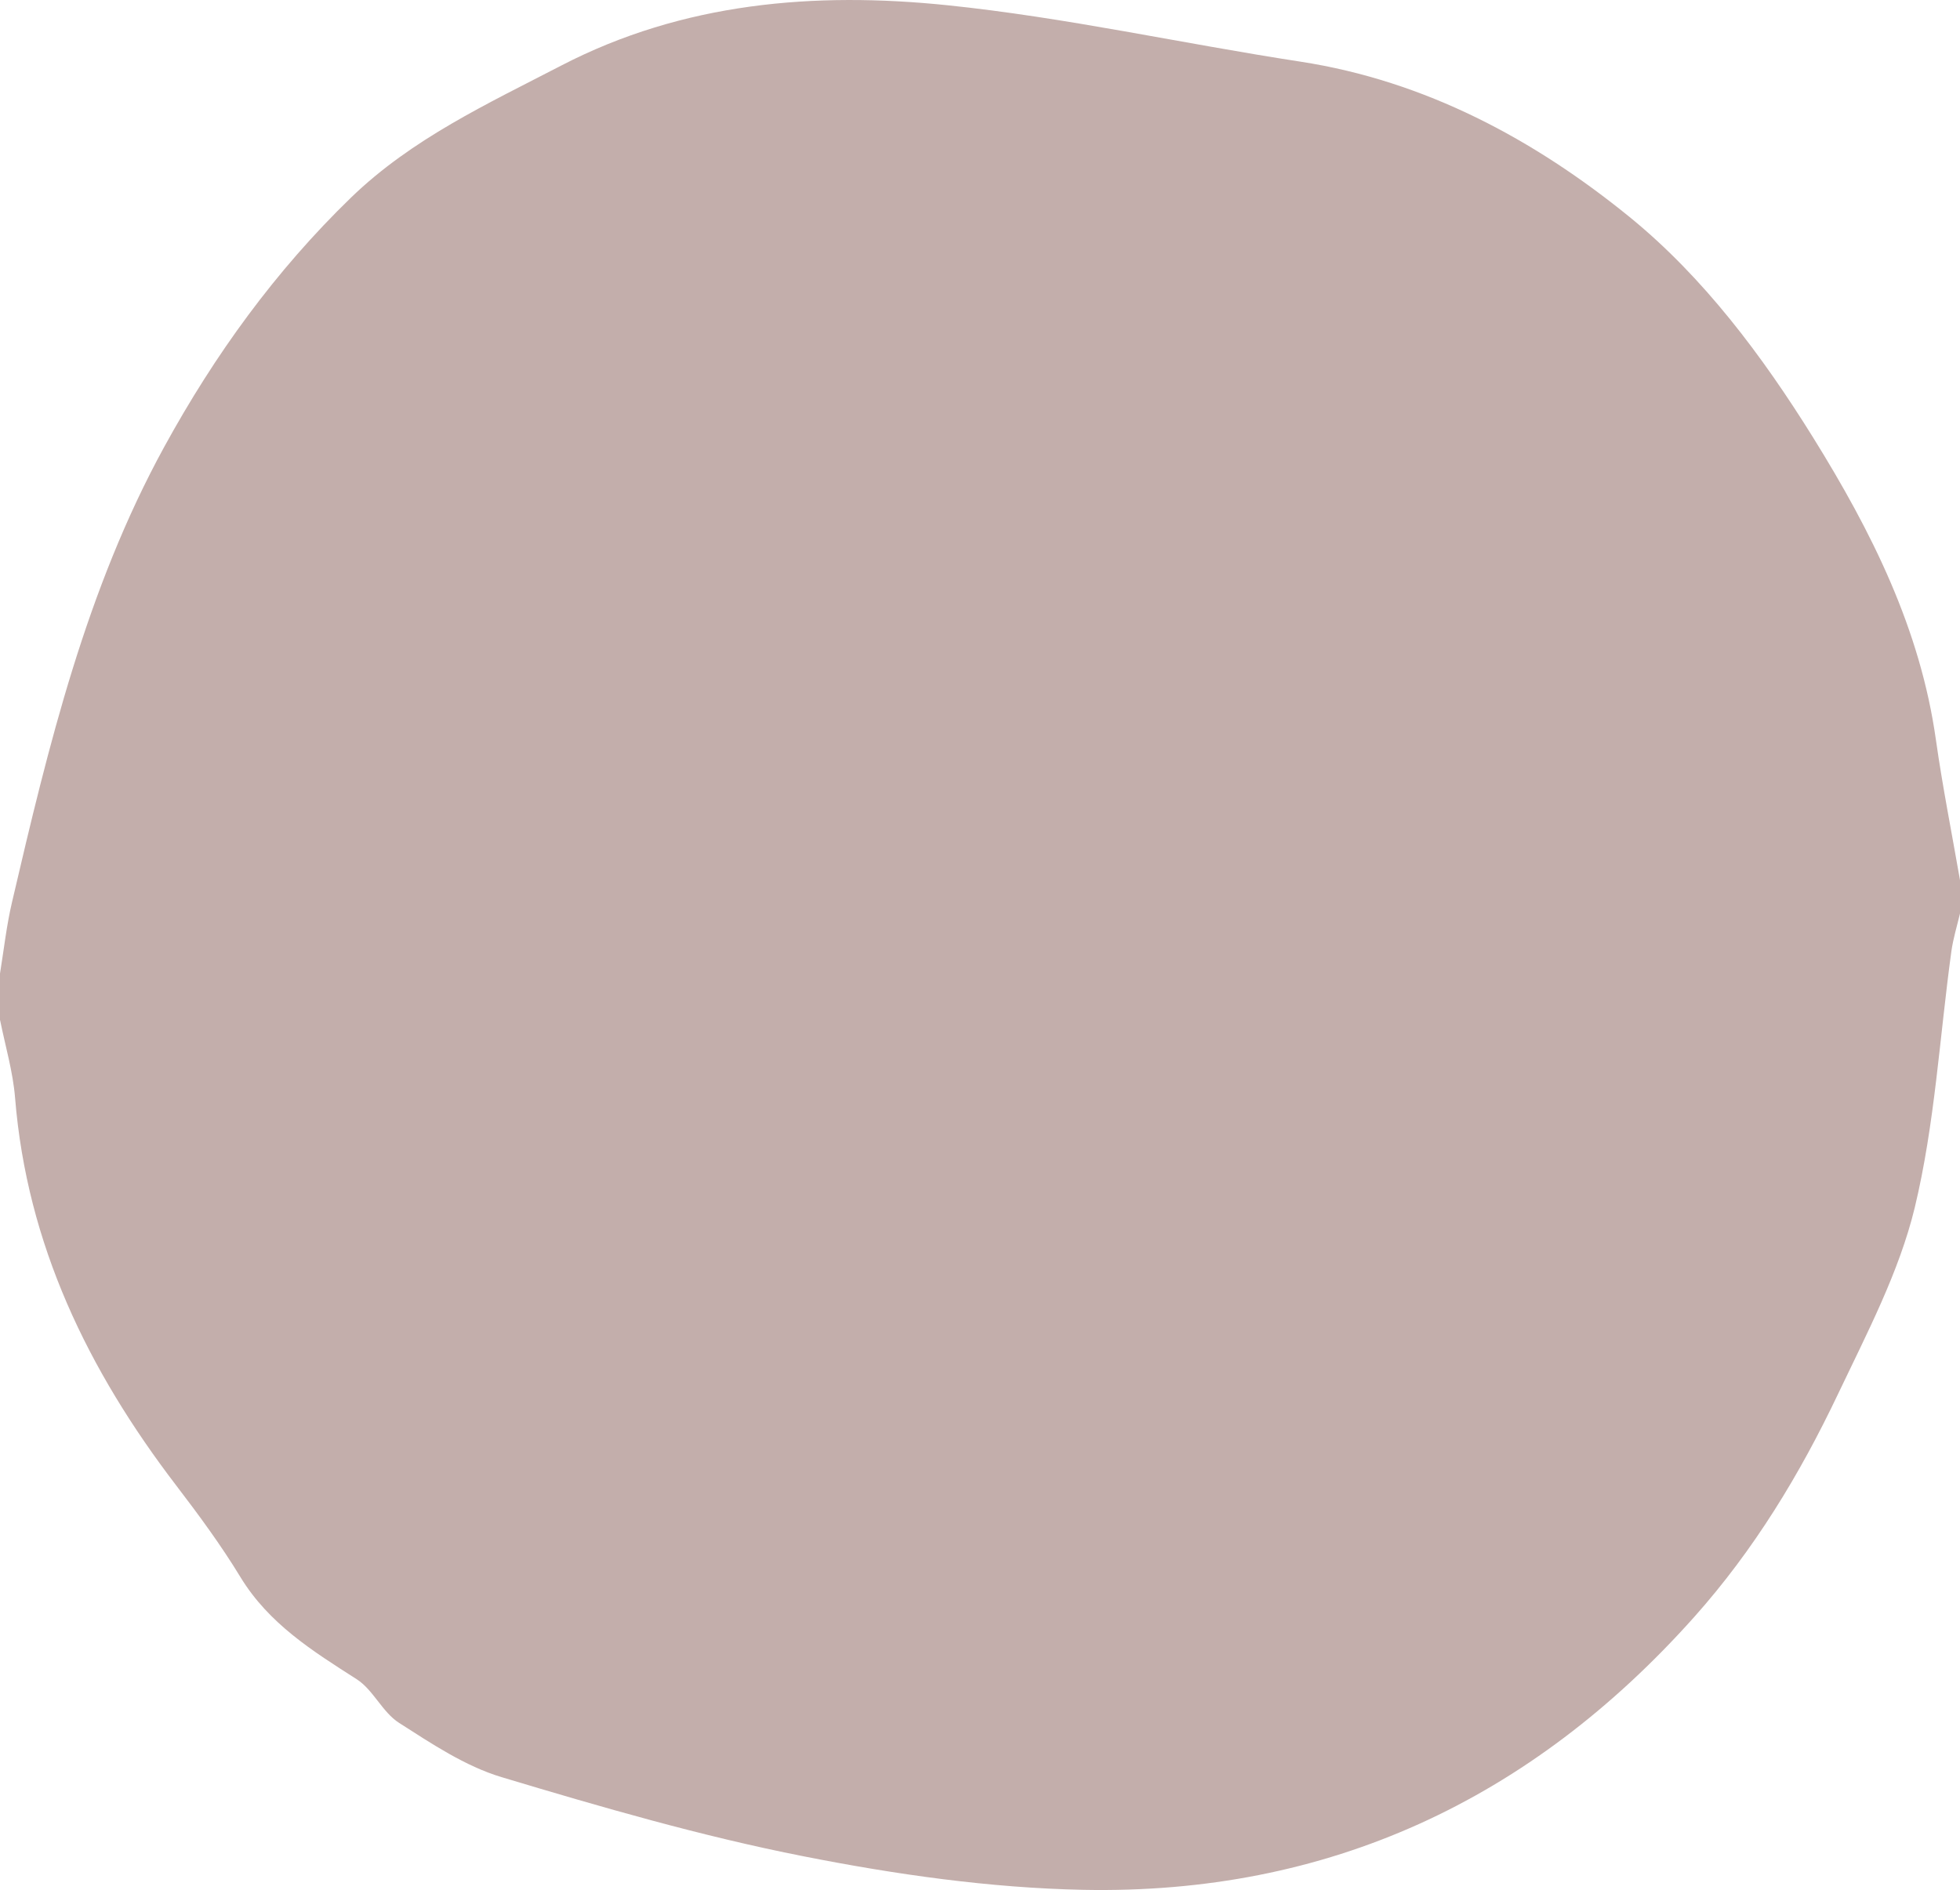 <svg xmlns="http://www.w3.org/2000/svg" id="Laag_2" data-name="Laag 2" viewBox="0 0 176.84 170.55"><defs><style> .cls-1 { fill: #c3aeab; stroke-width: 0px; } </style></defs><g id="Laag_1-2" data-name="Laag 1"><path class="cls-1" d="M0,92.06v-4.21c.35-2.16.59-4.35,1.09-6.47,3.29-14.11,6.68-28.18,13.73-41.06,4.56-8.32,10.03-15.88,16.85-22.49,5.5-5.32,12.33-8.47,18.98-11.92C61.63.22,73.5-.76,85.45.47c10.68,1.1,21.23,3.46,31.86,5.09,11.32,1.74,21.15,7.05,29.73,14.03,6.64,5.41,11.94,12.48,16.56,19.91,5.27,8.49,9.66,17.25,11.07,27.28.6,4.23,1.44,8.43,2.17,12.64v3.01c-.27,1.14-.62,2.27-.78,3.43-1.06,7.71-1.49,15.57-3.3,23.1-1.41,5.83-4.32,11.35-6.93,16.84-3.44,7.24-7.56,14.04-12.97,20.11-14.74,16.52-33.04,25.06-55.13,24.62-8.44-.17-16.95-1.39-25.25-3.03-9.19-1.81-18.24-4.44-27.23-7.14-3.29-.99-6.31-3.02-9.25-4.9-1.5-.96-2.32-2.97-3.81-3.93-3.99-2.55-7.93-5.01-10.49-9.21-1.75-2.88-3.76-5.61-5.81-8.29-7.94-10.38-13.46-21.73-14.53-34.97-.19-2.35-.88-4.67-1.35-7"></path></g></svg>